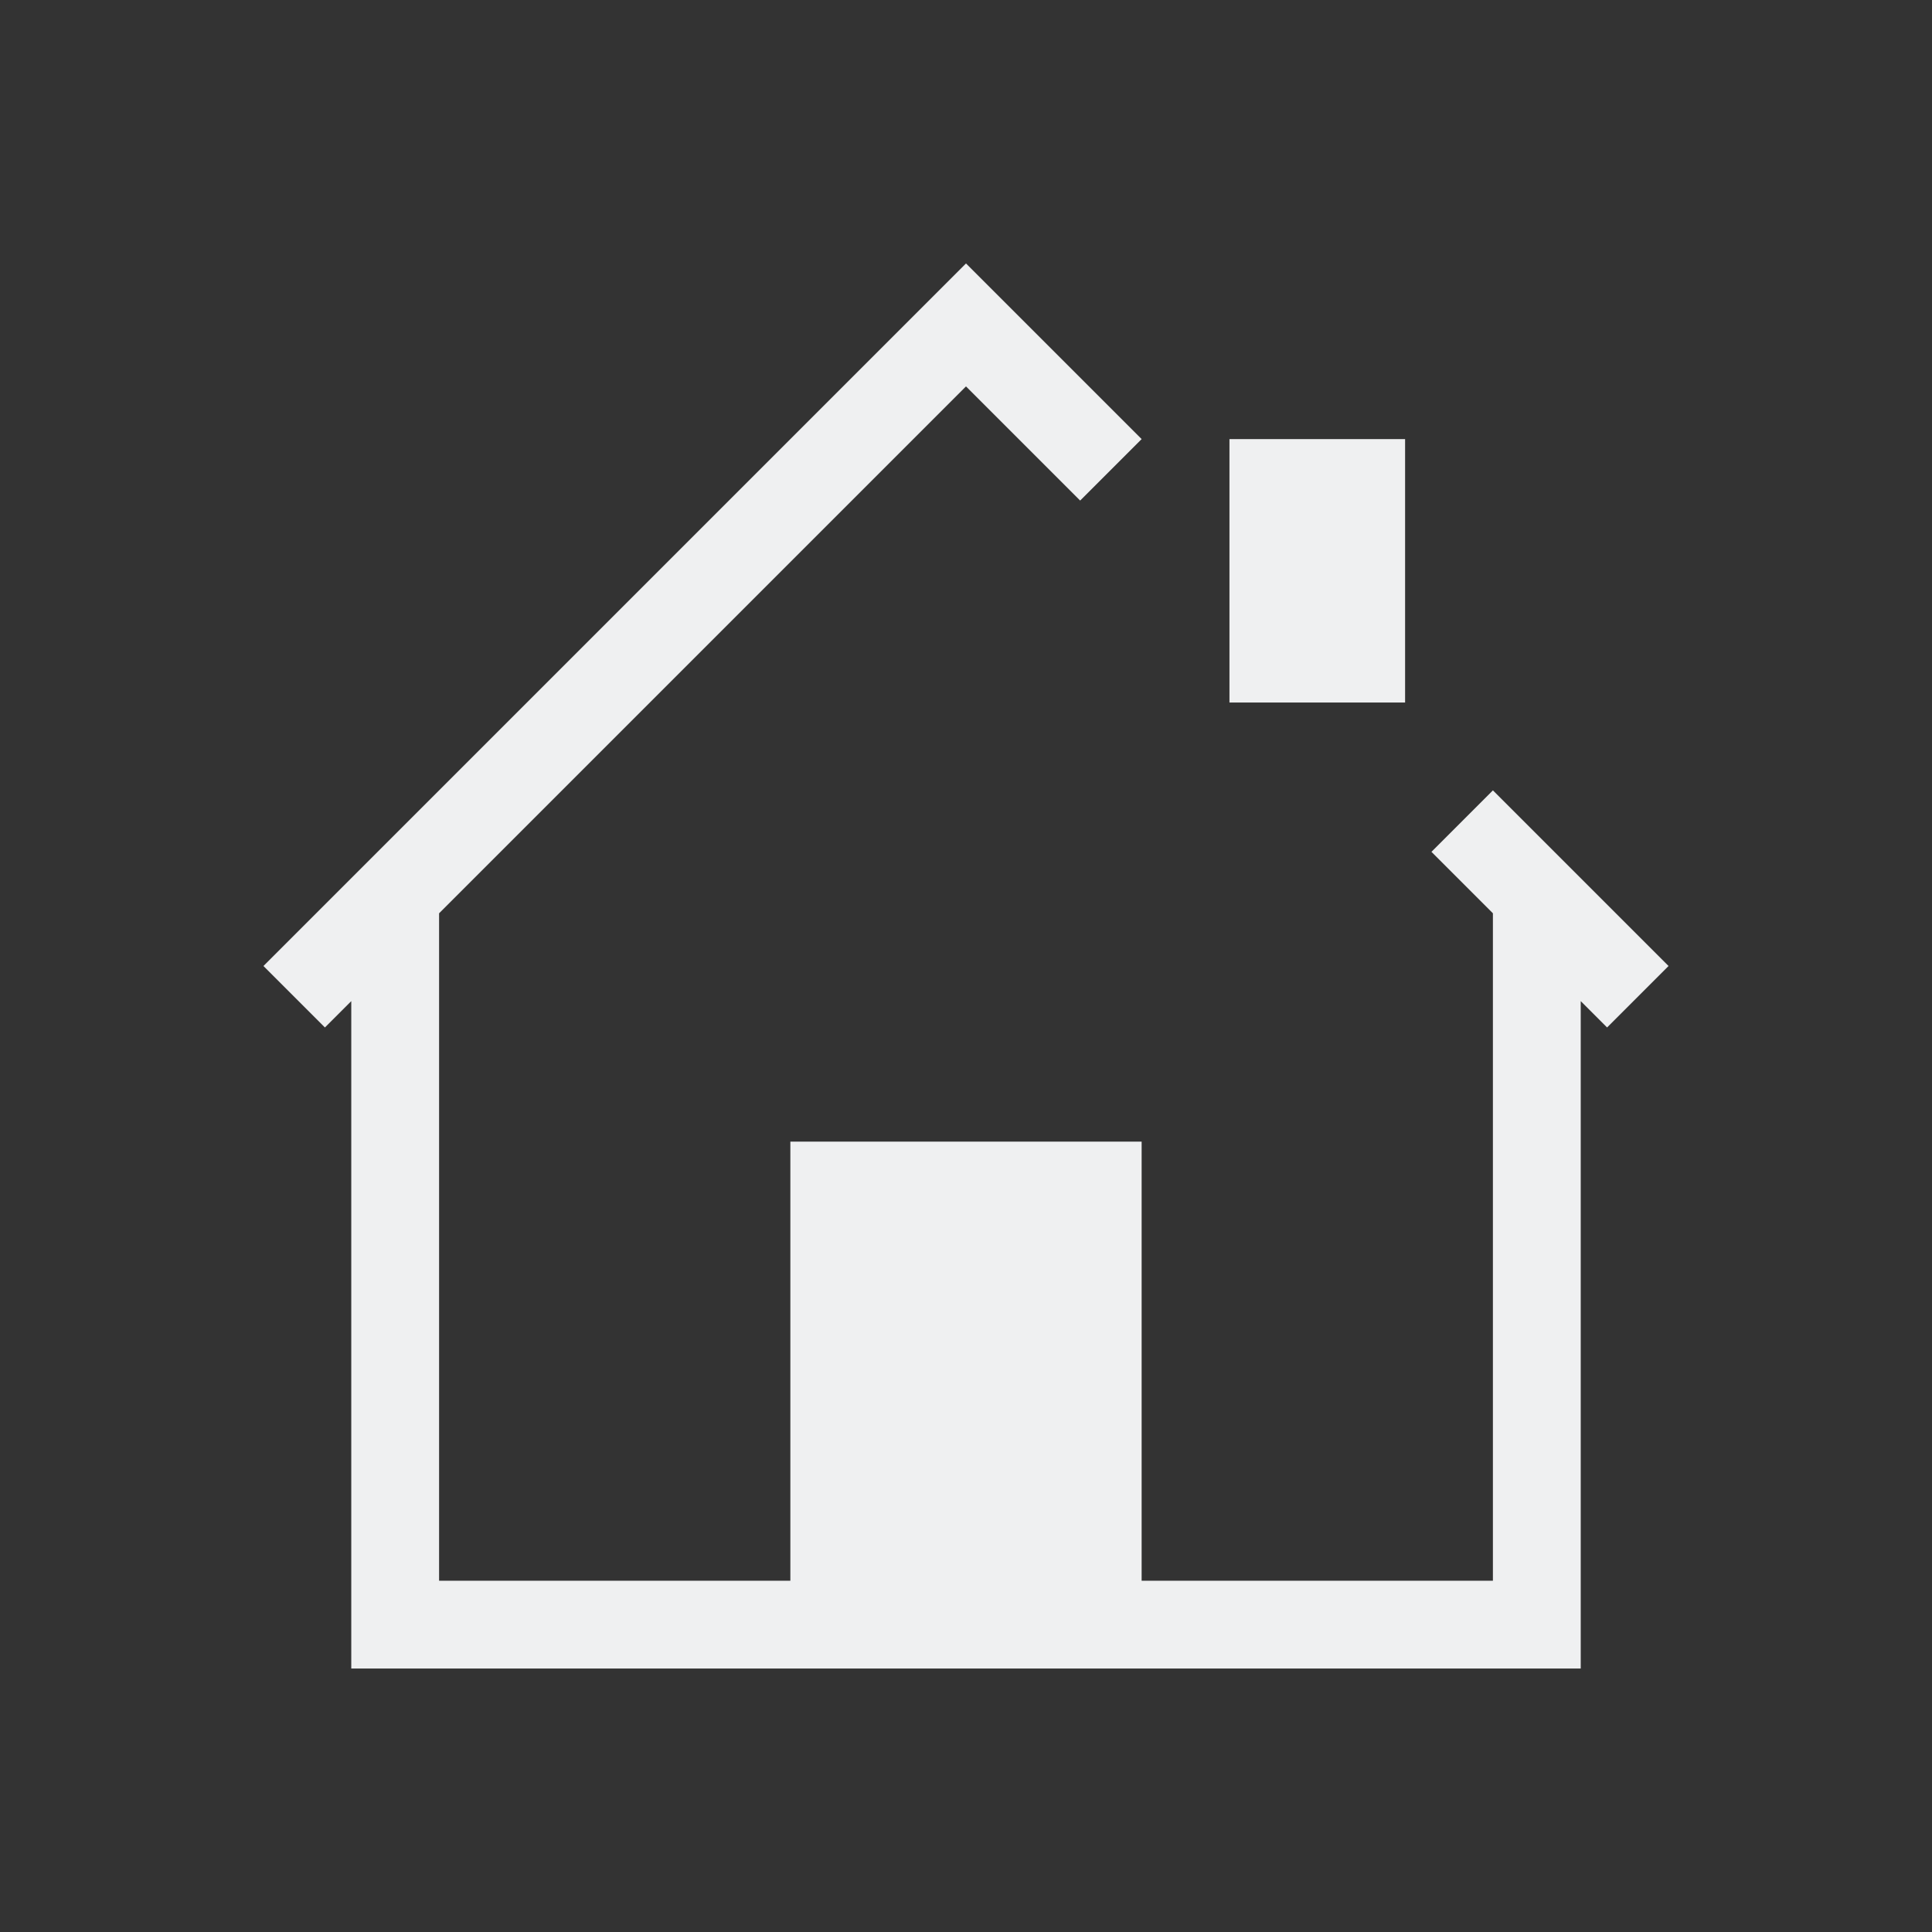 <svg xmlns="http://www.w3.org/2000/svg" viewBox="0 0 22 22">
  <rect x="0" y="0" width="22" height="22" fill="#333333" stroke="none"/>
  <defs id="defs3051">
    <style type="text/css" id="current-color-scheme">
      .ColorScheme-Text {
        color:#eff0f1
      }
      </style>
  </defs>
    <path
       style="fill:currentColor"
       d="M 11,3 10.3,3.7 3,11 3.7,11.7 4,11.4 4,19 l 1,0 5,0 3,0 5,0 0,-1 0,-6.6 0.3,0.3 L 19,11 17,9 16.3,9.7 17,10.4 17,18 l -4,0 0,-5 -3,0 -1,0 0,5 -4,0 0,-7.6 6,-6 1.3,1.3 L 13,5 11.7,3.7 Z m 3,2 0,3 2,0 0,-3 z"
       class="ColorScheme-Text" />
</svg>
